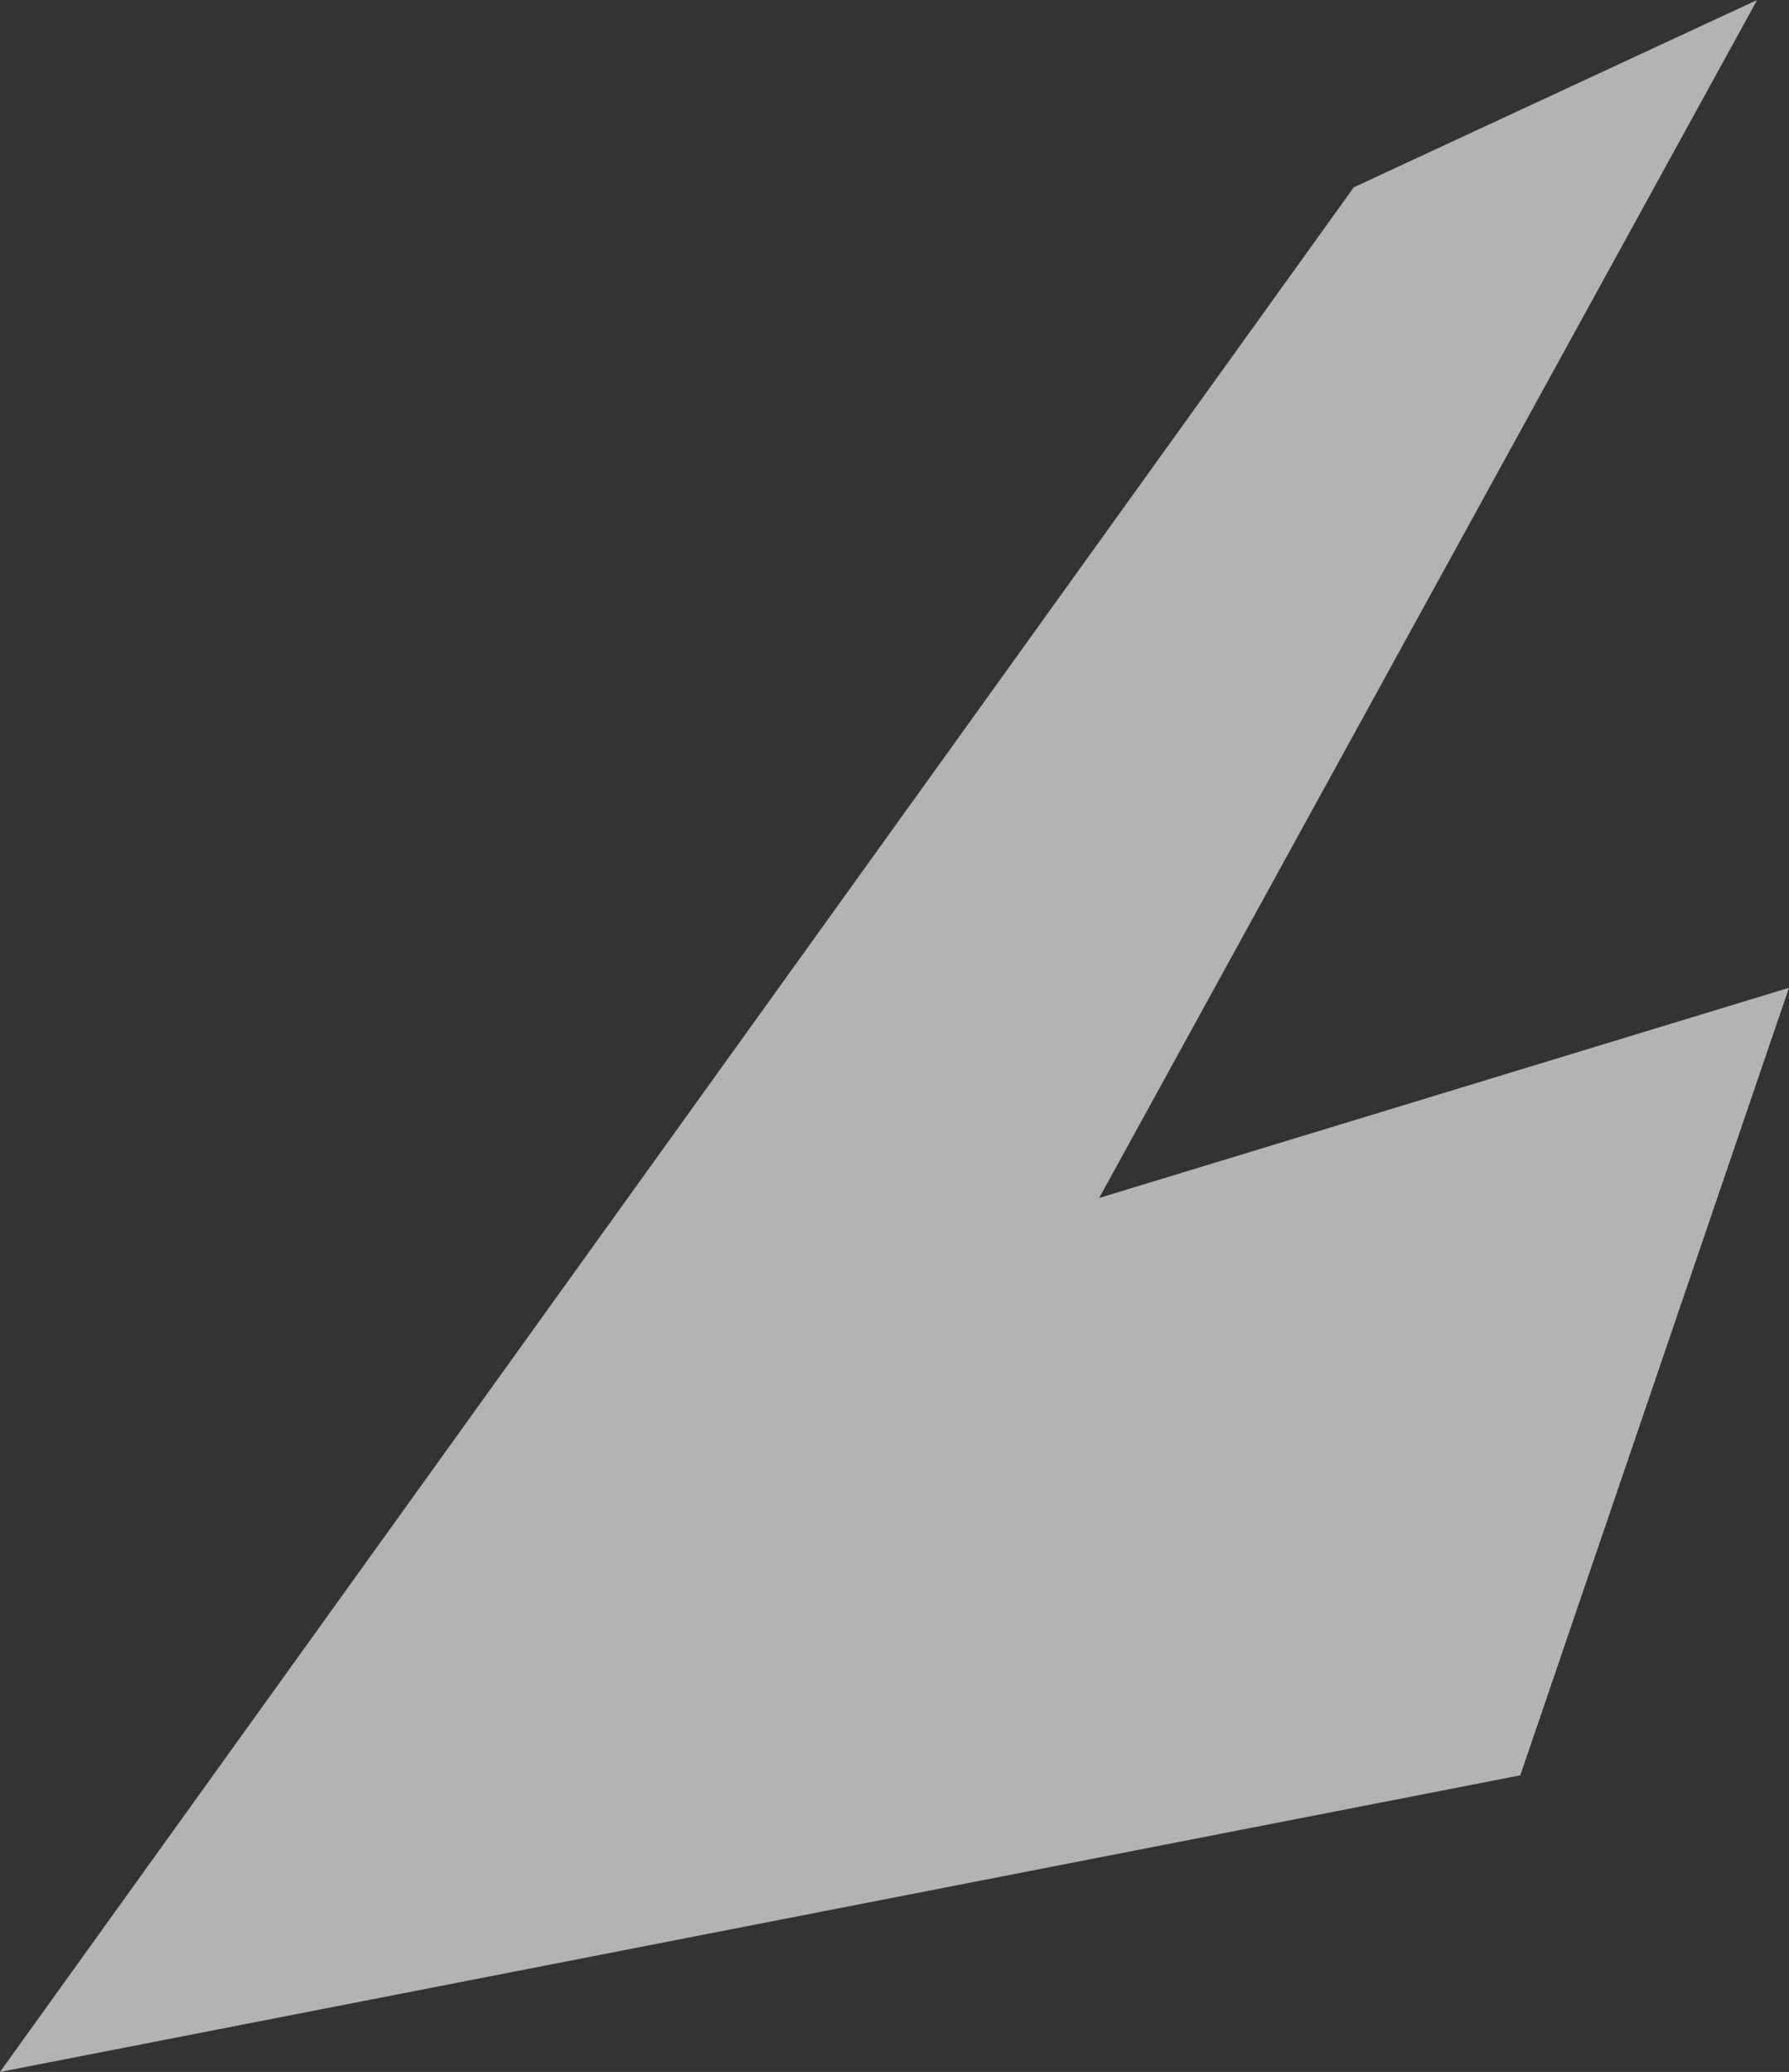 <?xml version="1.0" encoding="UTF-8"?>
<svg width="1282px" height="1484px" viewBox="0 0 1282 1484" version="1.1" xmlns="http://www.w3.org/2000/svg" xmlns:xlink="http://www.w3.org/1999/xlink">
    <rect x="0" y="0" width="1282" height="1484" fill="#333333" stroke="none"/>
    <!-- Generator: Sketch 51.2 (57519) - http://www.bohemiancoding.com/sketch -->
    <title>Rectangle 7</title>
    <desc>Created with Sketch.</desc>
    <defs></defs>
    <g id="Page-1" stroke="none" stroke-width="1" fill="none" fill-rule="evenodd" opacity="0.659">
        <g id="Bestuurder-Wethouder-Albert-Abee-/-longread" transform="translate(-71, -6221)" fill="#F6F6F8">
            <polygon id="Rectangle-7" points="71 7705 1041.134 6355.146 1330.164 6221 858.669 7079.03 1353 6928.475 1160.452 7492.554"></polygon>
        </g>
    </g>
</svg>